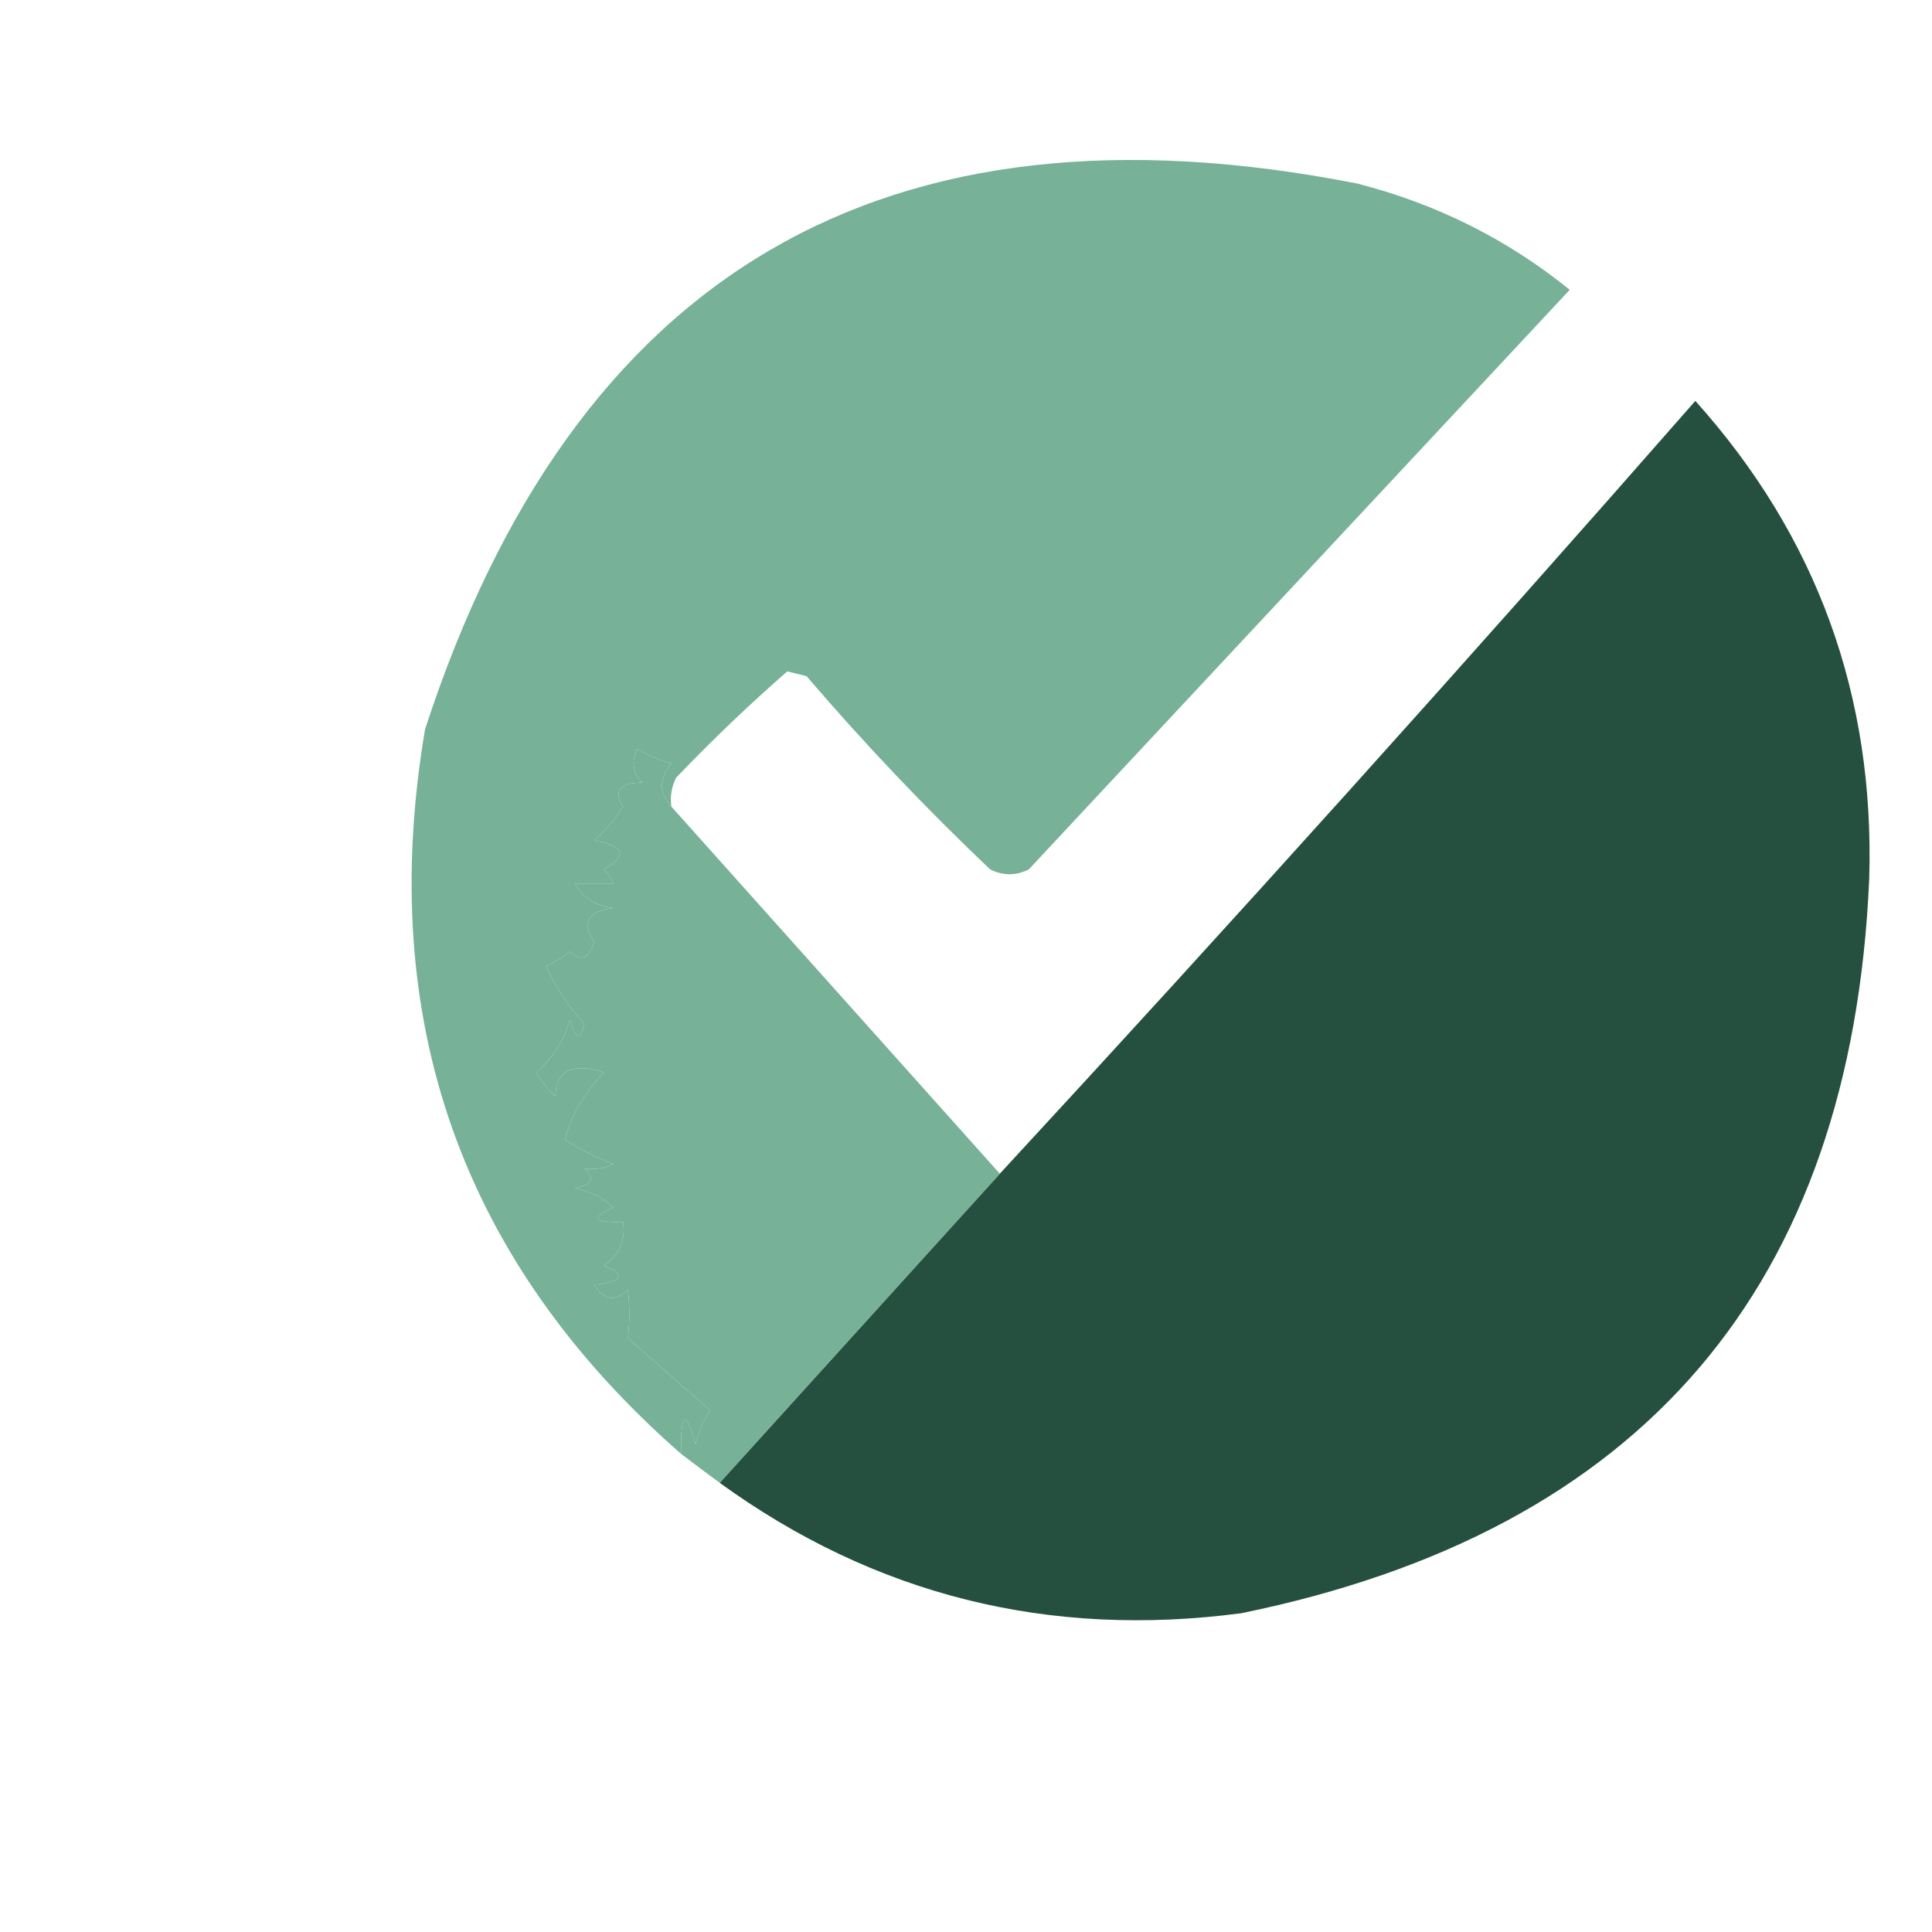 <?xml version="1.0" encoding="UTF-8"?>
<!DOCTYPE svg PUBLIC "-//W3C//DTD SVG 1.1//EN" "http://www.w3.org/Graphics/SVG/1.1/DTD/svg11.dtd">
<svg xmlns="http://www.w3.org/2000/svg" version="1.1" width="200px" height="200px" style="shape-rendering:geometricPrecision; text-rendering:geometricPrecision; image-rendering:optimizeQuality; fill-rule:evenodd; clip-rule:evenodd" xmlns:xlink="http://www.w3.org/1999/xlink"
viewbox="30 90 170 10"
>
<g><path style="opacity:1" fill="#76b198" d="M 69.5,83.5 C 68.199,82.115 68.199,80.615 69.5,79C 68.234,78.691 67.067,78.191 66,77.5C 65.316,78.784 65.483,79.951 66.5,81C 64.117,81.065 63.45,81.898 64.5,83.5C 63.687,84.814 62.687,85.981 61.5,87C 64.668,87.582 65.001,88.582 62.5,90C 62.957,90.414 63.291,90.914 63.5,91.5C 62.167,91.5 60.833,91.5 59.5,91.5C 60.38,92.971 61.714,93.804 63.5,94C 60.853,94.315 60.187,95.482 61.5,97.5C 60.965,99.27 60.131,99.604 59,98.5C 58.25,99.126 57.416,99.626 56.5,100C 57.553,102.246 58.886,104.246 60.5,106C 60.056,107.762 59.556,107.595 59,105.5C 58.378,107.731 57.211,109.565 55.5,111C 56.047,111.925 56.713,112.758 57.5,113.5C 57.563,110.809 59.23,109.976 62.5,111C 60.355,113.33 59.022,115.663 58.5,118C 60.059,118.98 61.726,119.813 63.5,120.5C 62.738,120.911 61.738,121.077 60.5,121C 61.634,122.016 61.301,122.683 59.5,123C 61.044,123.29 62.377,123.956 63.5,125C 61.068,126.087 61.402,126.587 64.5,126.5C 64.773,128.451 64.107,129.951 62.5,131C 64.878,131.974 64.544,132.641 61.5,133C 62.536,134.617 63.703,134.784 65,133.5C 65.195,135.207 65.195,136.874 65,138.5C 67.891,141.065 70.724,143.565 73.5,146C 72.809,147.067 72.309,148.234 72,149.5C 70.957,145.774 70.457,146.107 70.5,150.5C 47.755,130.571 38.922,105.571 44,75.5C 59.402,28.211 91.569,9.378 140.5,19C 148.702,21.101 156.035,24.767 162.5,30C 143.833,50 125.167,70 106.5,90C 105.167,90.667 103.833,90.667 102.5,90C 95.801,83.636 89.468,76.969 83.5,70C 82.833,69.833 82.167,69.667 81.5,69.5C 77.542,72.957 73.708,76.623 70,80.5C 69.517,81.448 69.35,82.448 69.5,83.5 Z"/></g>
<g><path style="opacity:1" fill="#255040" d="M 74.5,153.5 C 84.167,142.833 93.833,132.167 103.5,121.5C 127.848,95.152 151.848,68.485 175.5,41.5C 188.084,55.52 194.084,72.02 193.5,91C 191.656,133.184 169.989,158.517 128.5,167C 108.554,169.632 90.554,165.132 74.5,153.5 Z"/></g>
<g><path style="opacity:1" fill="#76b198" d="M 69.5,83.5 C 80.833,96.167 92.167,108.833 103.5,121.5C 93.833,132.167 84.167,142.833 74.5,153.5C 73.128,152.488 71.795,151.488 70.5,150.5C 70.457,146.107 70.957,145.774 72,149.5C 72.309,148.234 72.809,147.067 73.5,146C 70.724,143.565 67.891,141.065 65,138.5C 65.195,136.874 65.195,135.207 65,133.5C 63.703,134.784 62.536,134.617 61.5,133C 64.544,132.641 64.878,131.974 62.5,131C 64.107,129.951 64.773,128.451 64.5,126.5C 61.402,126.587 61.068,126.087 63.5,125C 62.377,123.956 61.044,123.29 59.5,123C 61.301,122.683 61.634,122.016 60.5,121C 61.738,121.077 62.738,120.911 63.5,120.5C 61.726,119.813 60.059,118.98 58.5,118C 59.022,115.663 60.355,113.33 62.5,111C 59.23,109.976 57.563,110.809 57.5,113.5C 56.713,112.758 56.047,111.925 55.5,111C 57.211,109.565 58.378,107.731 59,105.5C 59.556,107.595 60.056,107.762 60.5,106C 58.886,104.246 57.553,102.246 56.5,100C 57.416,99.626 58.25,99.126 59,98.5C 60.131,99.604 60.965,99.27 61.5,97.5C 60.187,95.482 60.853,94.315 63.5,94C 61.714,93.804 60.38,92.971 59.5,91.5C 60.833,91.5 62.167,91.5 63.5,91.5C 63.291,90.914 62.957,90.414 62.5,90C 65.001,88.582 64.668,87.582 61.5,87C 62.687,85.981 63.687,84.814 64.5,83.5C 63.45,81.898 64.117,81.065 66.5,81C 65.483,79.951 65.316,78.784 66,77.5C 67.067,78.191 68.234,78.691 69.5,79C 68.199,80.615 68.199,82.115 69.5,83.5 Z"/></g>
</svg>

